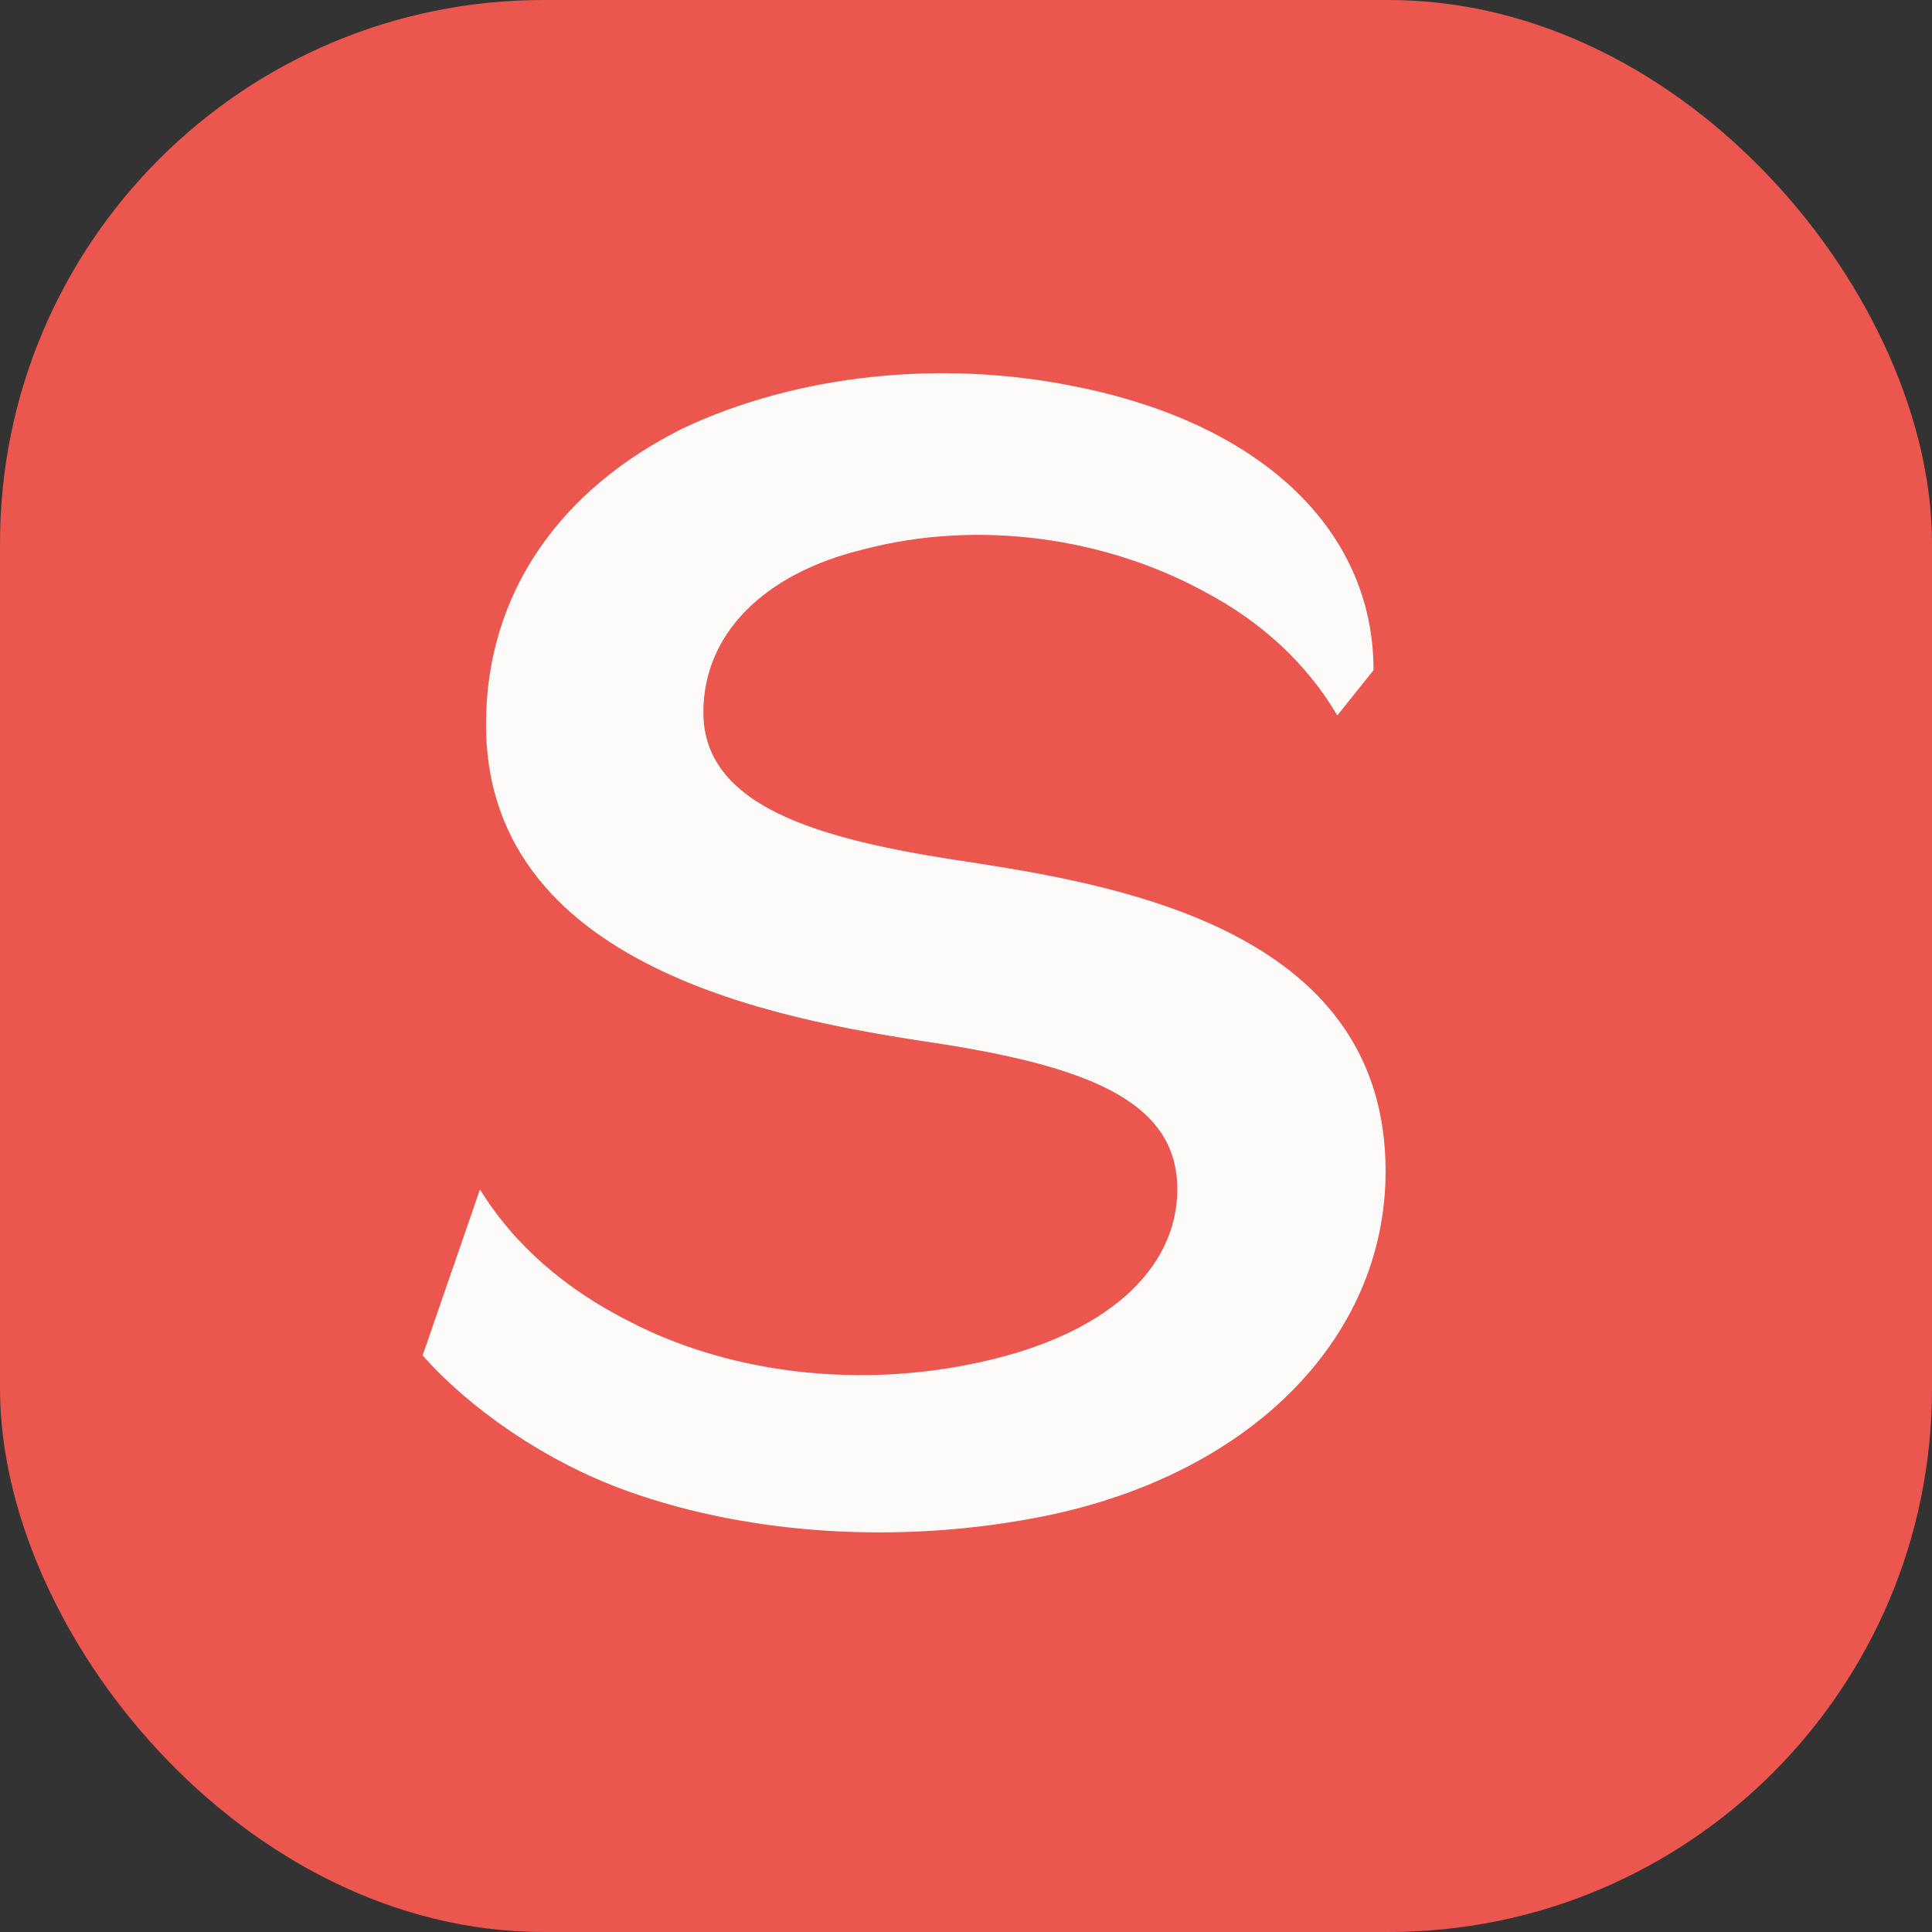 <?xml version="1.0" encoding="UTF-8"?>
<svg width="64" height="64" viewBox="0 0 64 64" fill="none" xmlns="http://www.w3.org/2000/svg">
  <rect x="0" y="0" width="64" height="64" fill="#333333" stroke="none"/>
  <rect width="64" height="64" rx="18" fill="#EB564E"/>
  <path d="M45.5 22.2C45.5 17.5 41.7 14 35.6 12.8C31.2 11.9 26.4 12.4 22.6 14.2C18.6 16.2 16.1 19.6 16.1 24C16.1 32.4 26.7 33.9 31.3 34.6C36.3 35.4 39 36.6 39 39.4C39 42 36.7 44.3 32.1 45.2C28.1 46 24 45.4 20.9 43.8C18.7 42.7 17 41.2 15.9 39.4L14 44.9C15.5 46.6 18 48.4 20.8 49.4C25 50.9 29.9 51.1 34.2 50.3C41.3 49 45.9 44.4 45.9 38.8C45.9 31 37.5 29.4 32.4 28.6C27.6 27.9 23.3 26.9 23.3 23.6C23.3 21 25.3 19 28.6 18.2C32.4 17.2 36.6 17.8 39.9 19.6C41.8 20.6 43.3 22 44.3 23.7L45.5 22.2Z" fill="#FDFBFA"/>
</svg>
